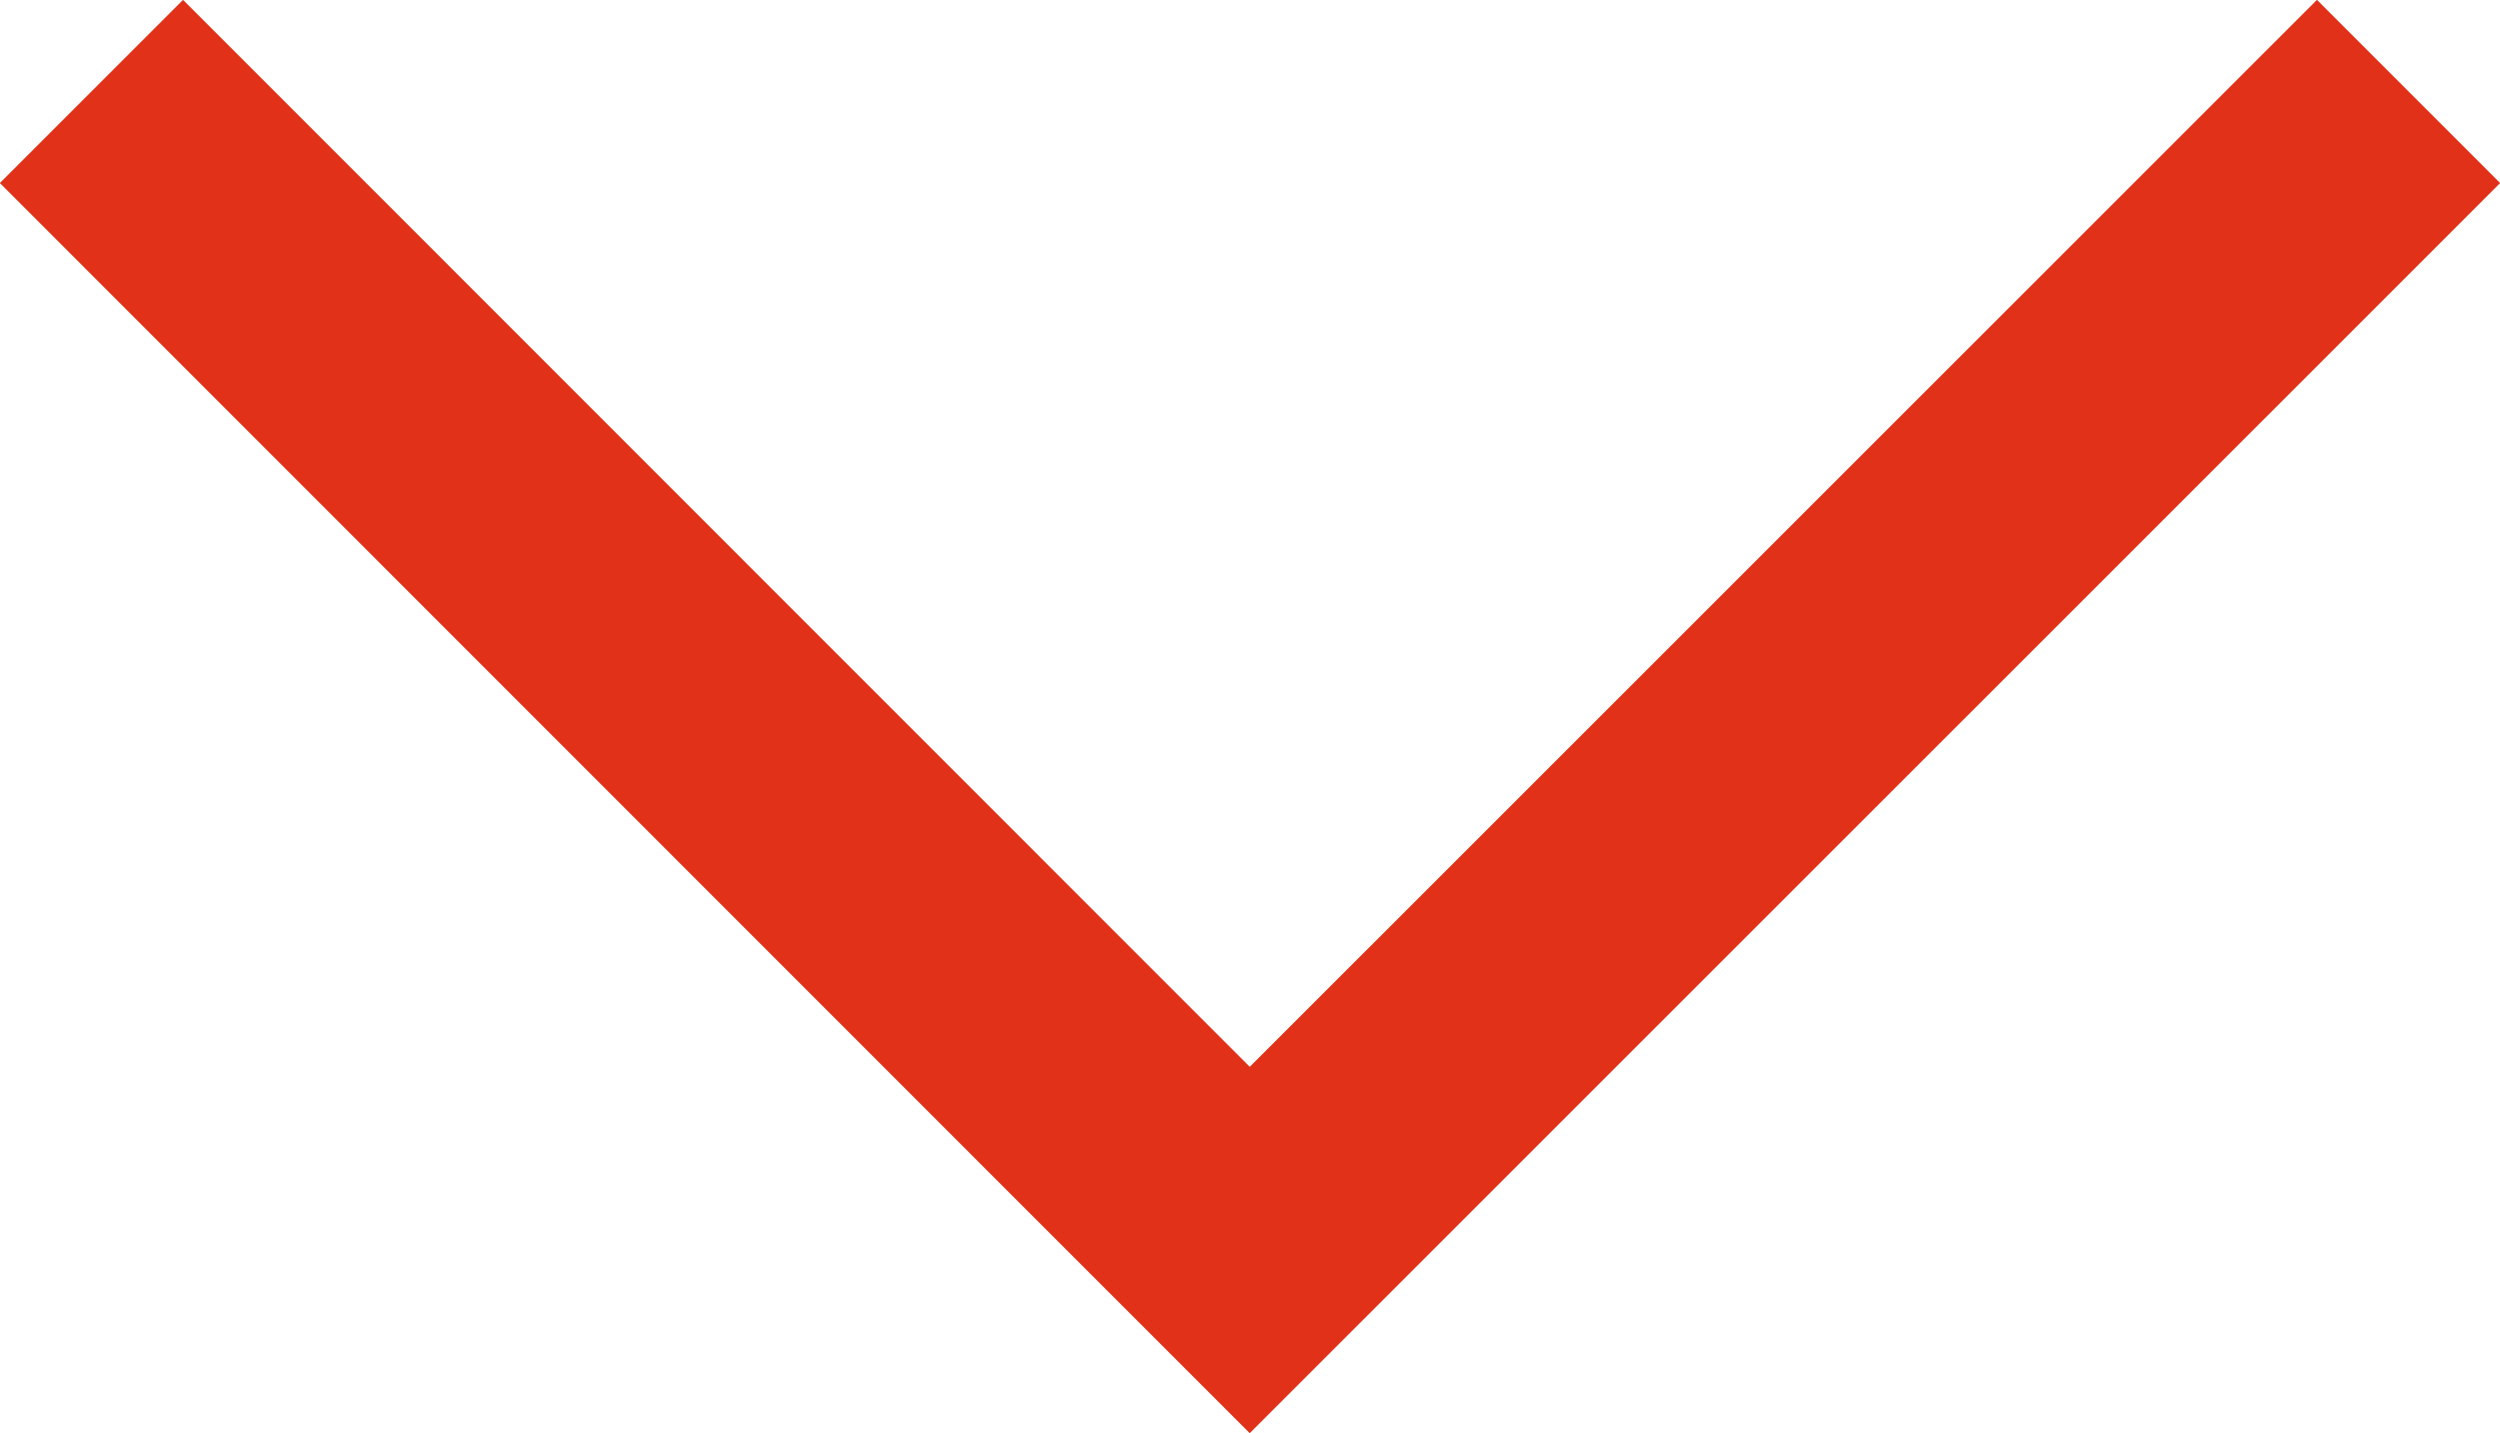 <svg xmlns="http://www.w3.org/2000/svg" width="9.65" height="5.533" viewBox="0 0 9.65 5.533">
  <path id="Path_320" data-name="Path 320" d="M15172.217,176.836l-4.473,4.472-4.471-4.472" transform="translate(-15162.92 -176.483)" fill="none" stroke="#e13219" stroke-width="1"/>
</svg>
